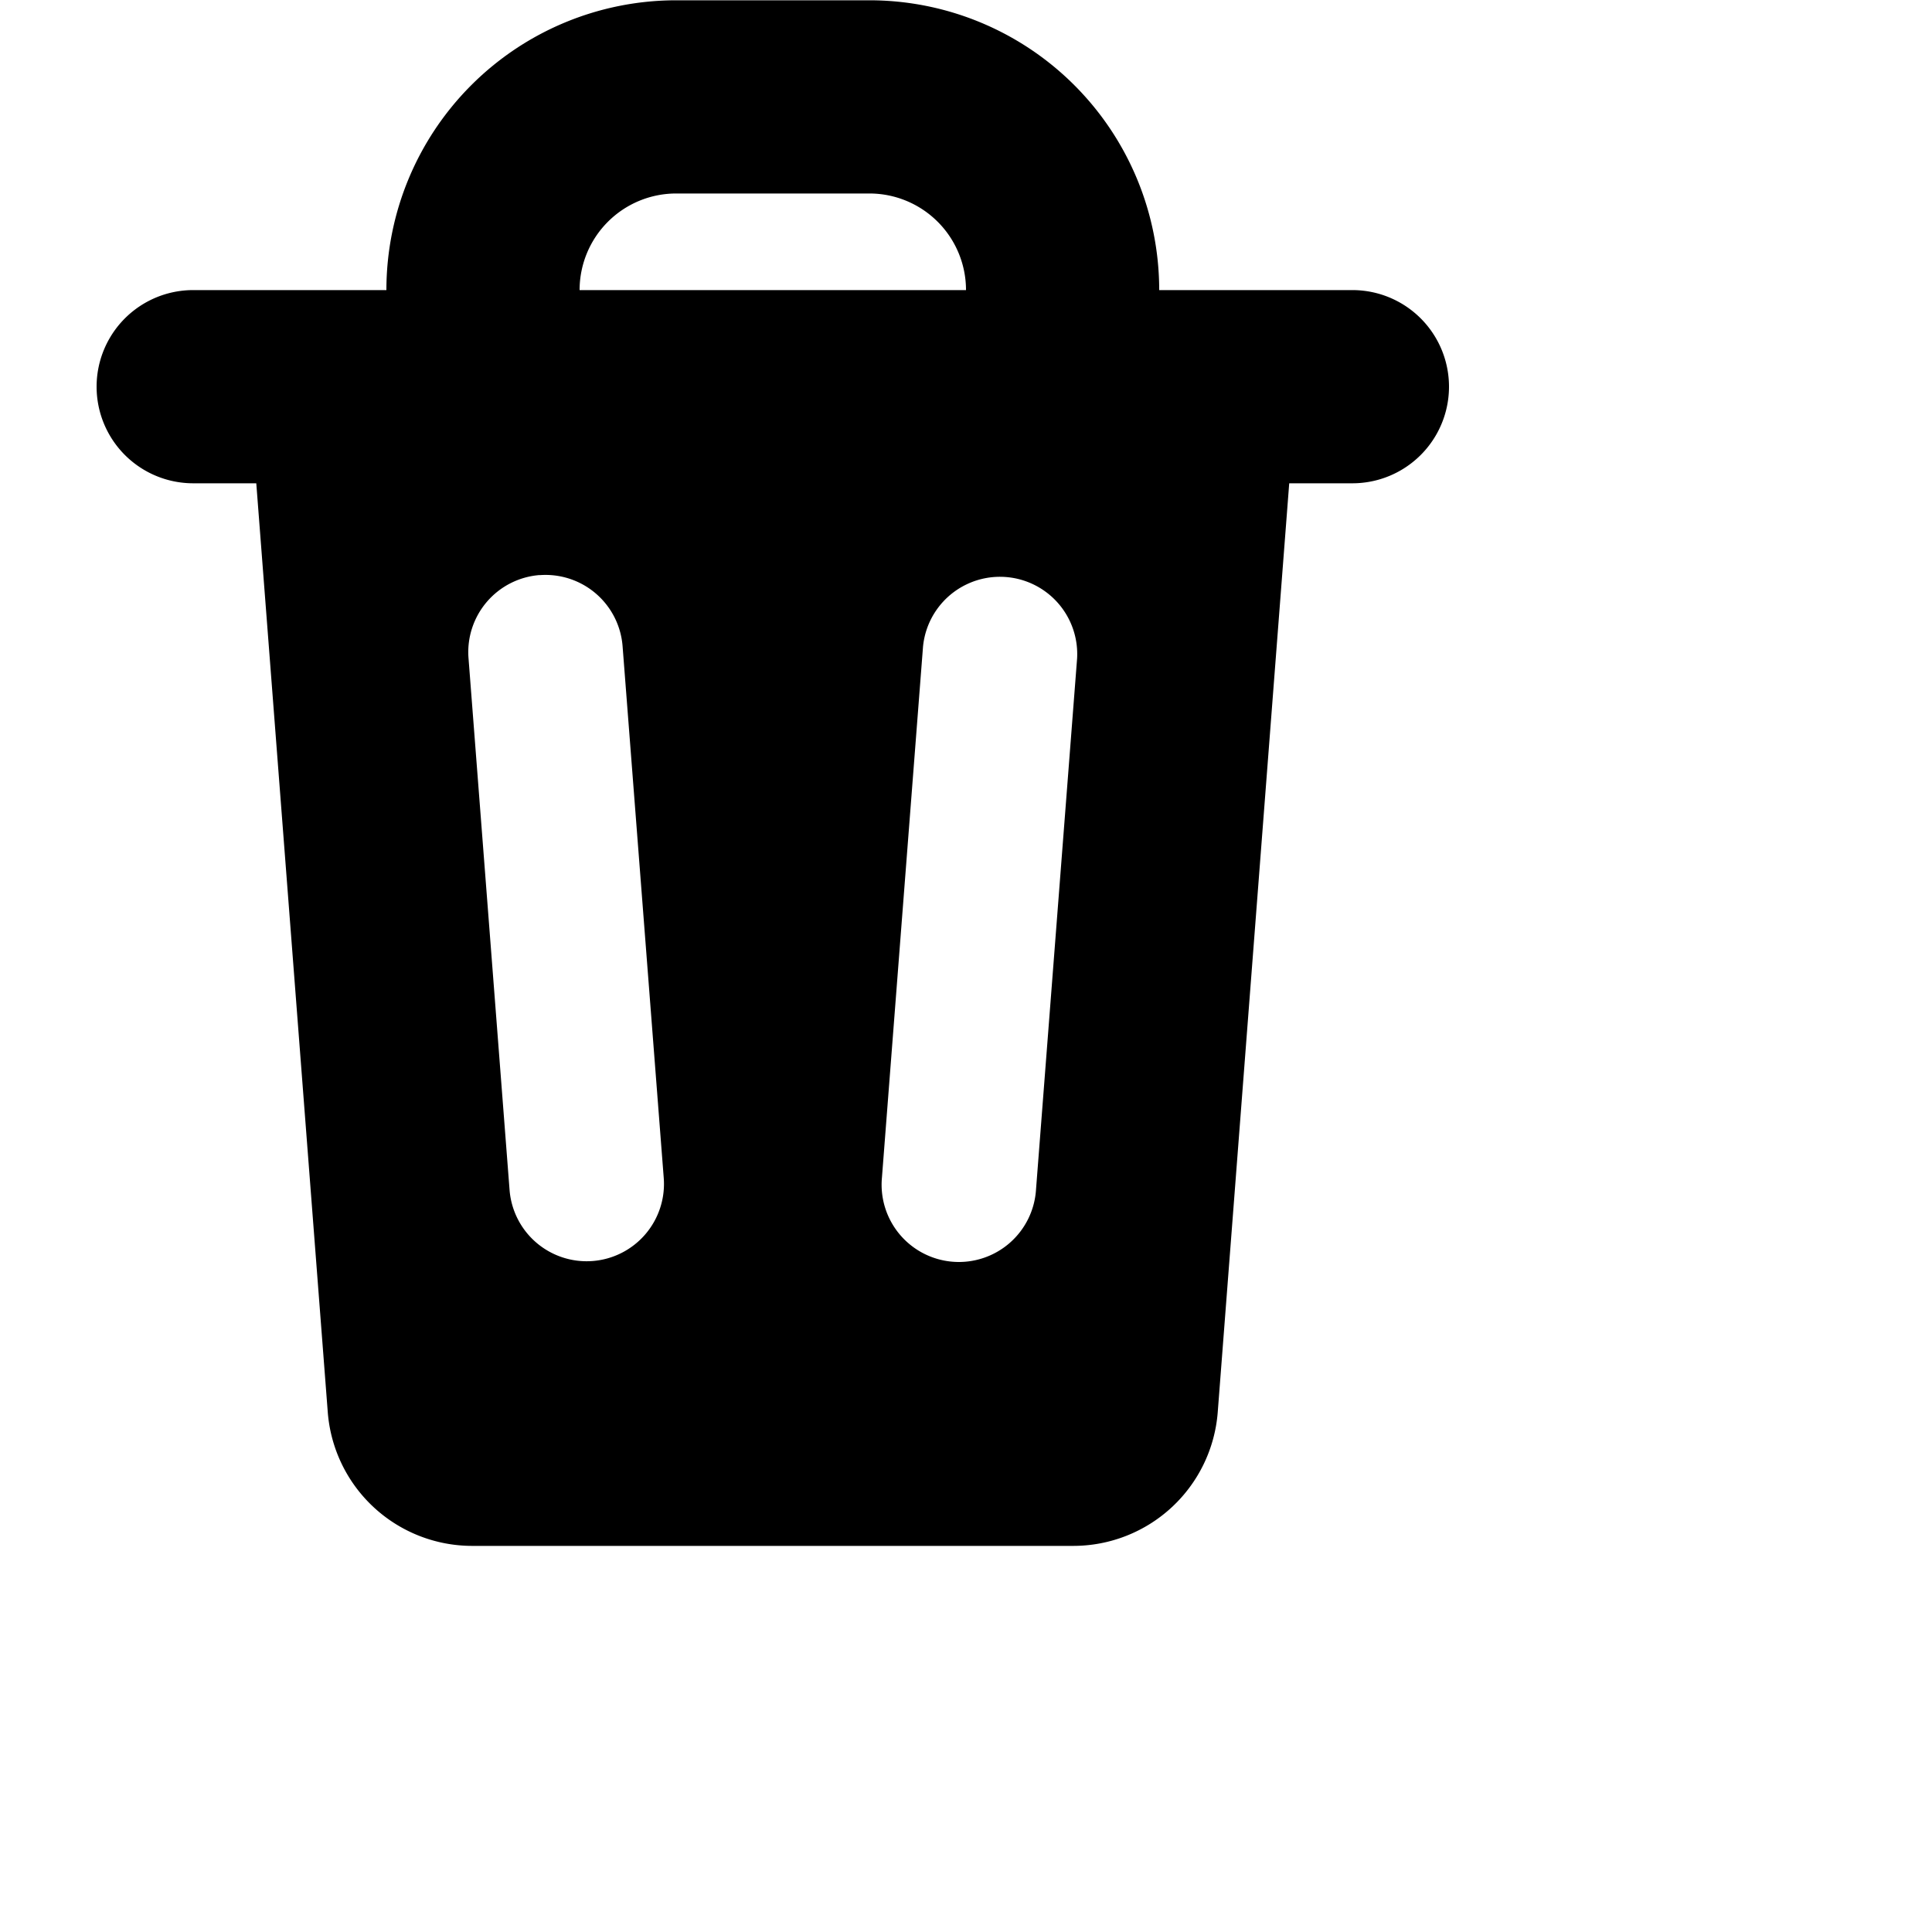 <svg xmlns="http://www.w3.org/2000/svg" width="20" height="20" fill="none"><path fill-rule="evenodd" clip-rule="evenodd" d="M4 3.003a3 3 0 0 1 3-3h2a3 3 0 0 1 3 3h2a1 1 0 1 1 0 2h-.654l-.74 9.615a1.5 1.5 0 0 1-1.495 1.385H4.889a1.5 1.5 0 0 1-1.496-1.385l-.74-9.615H2a1 1 0 0 1 0-2h2zm1.586 2.95a.8.8 0 0 0-.736.86l.425 5.505a.8.8 0 1 0 1.596-.124L6.445 6.69a.8.8 0 0 0-.86-.736zm3.969.742a.8.8 0 0 1 1.595.123l-.425 5.493a.8.8 0 1 1-1.595-.123l.425-5.493zM7 2.003a1 1 0 0 0-1 1h4a1 1 0 0 0-1-1H7z" fill="#000"/></svg>